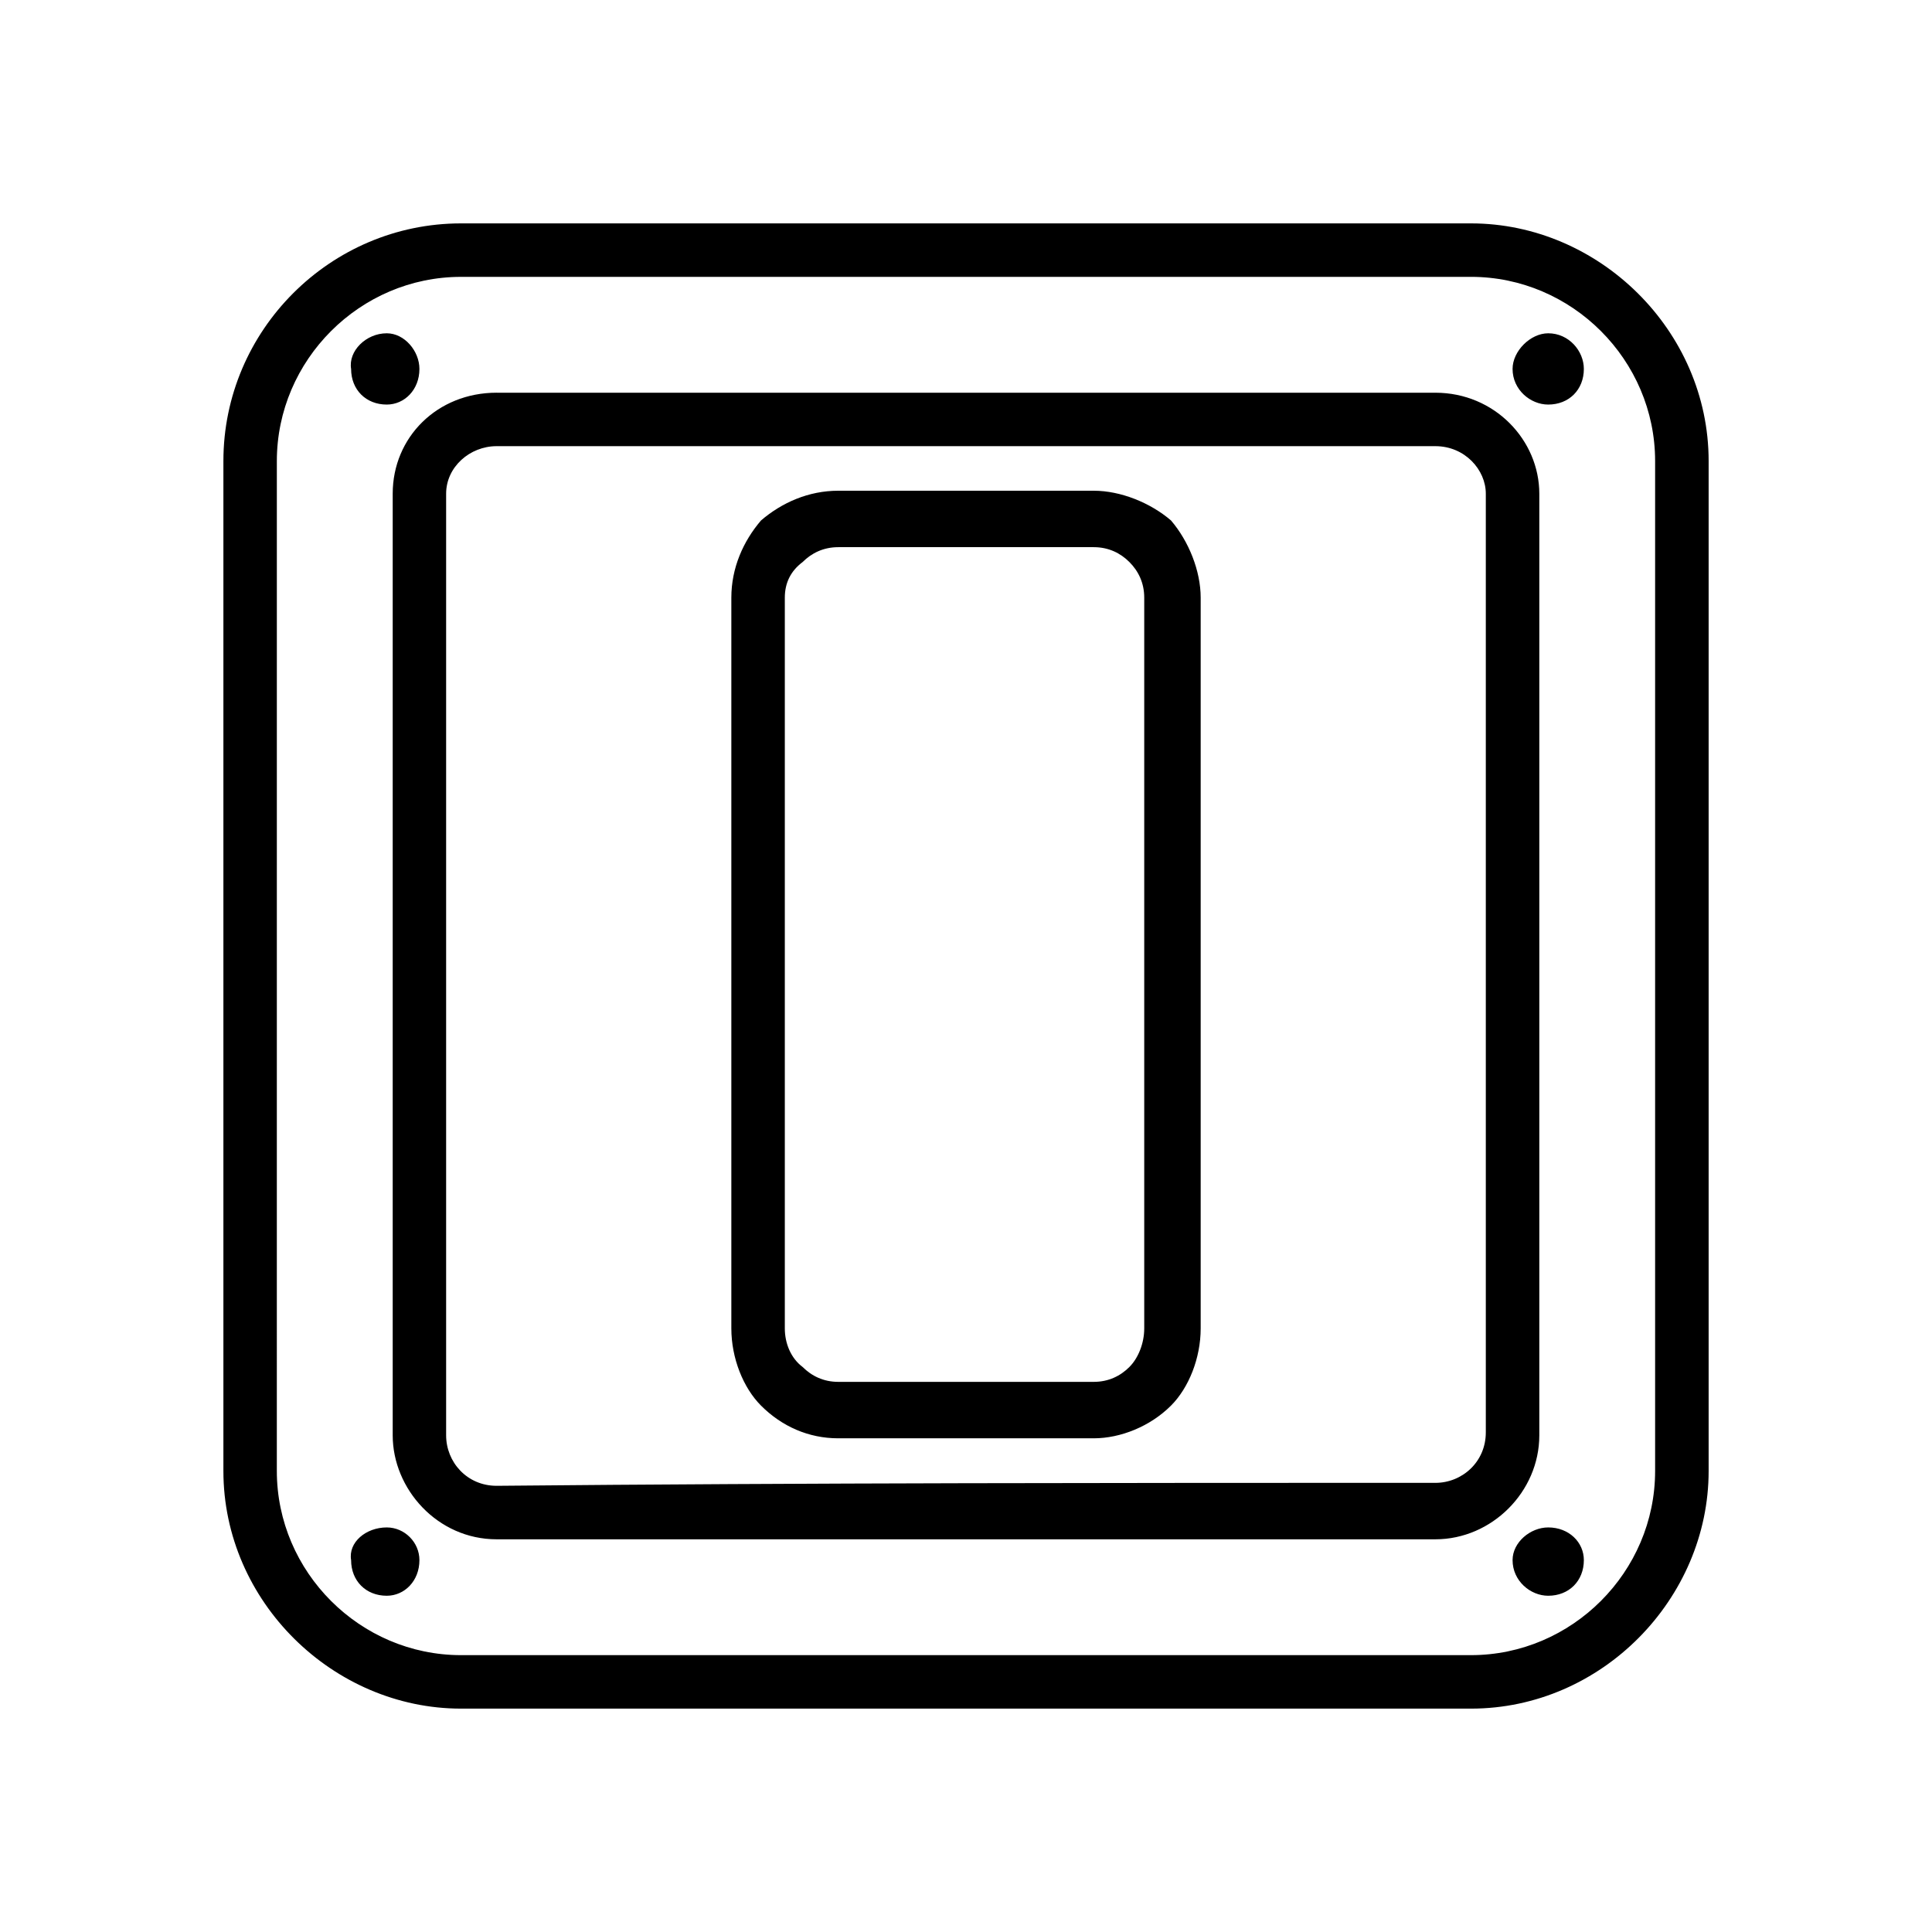 <?xml version="1.0" encoding="UTF-8"?>
<!-- Uploaded to: SVG Repo, www.svgrepo.com, Generator: SVG Repo Mixer Tools -->
<svg fill="#000000" width="800px" height="800px" version="1.1" viewBox="144 144 512 512" xmlns="http://www.w3.org/2000/svg">
 <path d="m266.18 203.2h267.65c33.852 0 62.977 28.34 62.977 62.977v267.65c0 33.852-28.34 62.977-62.977 62.977h-267.65c-33.852 0-62.977-28.34-62.977-62.977v-267.65c0-34.637 28.34-62.977 62.977-62.977zm99.973 70.848h67.699c7.086 0 14.957 3.148 20.469 7.871 4.723 5.512 7.871 13.383 7.871 20.469v193.65c0 7.871-3.148 15.742-7.871 20.469-5.512 5.512-13.383 8.66-20.469 8.66h-67.699c-7.871 0-14.957-3.148-20.469-8.66-4.723-4.723-7.871-12.594-7.871-20.469v-193.65c0-7.871 3.148-14.957 7.871-20.469 5.512-4.723 12.598-7.871 20.469-7.871zm67.699 14.957h-67.699c-3.938 0-7.086 1.574-9.445 3.938-3.148 2.363-4.723 5.512-4.723 9.445v193.65c0 3.938 1.574 7.871 4.723 10.234 2.363 2.363 5.512 3.938 9.445 3.938h67.699c3.938 0 7.086-1.574 9.445-3.938 2.363-2.363 3.938-6.297 3.938-10.234v-193.65c0-3.938-1.574-7.086-3.938-9.445-2.359-2.363-5.508-3.938-9.445-3.938zm120.44 259.78c5.512 0 9.445 3.938 9.445 8.66 0 5.512-3.938 9.445-9.445 9.445-4.723 0-9.445-3.938-9.445-9.445 0-4.727 4.723-8.66 9.445-8.66zm0-316.46c5.512 0 9.445 4.723 9.445 9.445 0 5.512-3.938 9.445-9.445 9.445-4.723 0-9.445-3.938-9.445-9.445 0-4.723 4.723-9.445 9.445-9.445zm-307.8 316.46c4.723 0 8.66 3.938 8.66 8.66 0 5.512-3.938 9.445-8.66 9.445-5.512 0-9.445-3.938-9.445-9.445-0.785-4.727 3.938-8.66 9.445-8.66zm0-316.46c4.723 0 8.66 4.723 8.66 9.445 0 5.512-3.938 9.445-8.66 9.445-5.512 0-9.445-3.938-9.445-9.445-0.785-4.723 3.938-9.445 9.445-9.445zm277.88 304.65c7.086 0 13.383-5.512 13.383-13.383v-248.76c0-6.297-5.512-12.594-13.383-12.594h-248.76c-7.086 0-13.383 5.512-13.383 12.594v249.54c0 7.086 5.512 13.383 13.383 13.383 82.66-0.785 165.32-0.785 248.76-0.785zm-248.75-288.9h248.76c15.742 0 27.551 12.594 27.551 26.766v249.54c0 14.957-12.594 27.551-27.551 27.551h-248.76c-15.742 0-27.551-13.383-27.551-27.551v-249.55c0-14.957 11.805-26.762 27.551-26.762zm258.2-30.703h-267.65c-26.766 0-48.805 22.043-48.805 48.805l-0.004 267.65c0 26.766 22.043 48.805 48.805 48.805h267.65c26.766 0 48.805-22.043 48.805-48.805v-267.65c0-26.766-22.043-48.809-48.805-48.809z"/>
</svg>